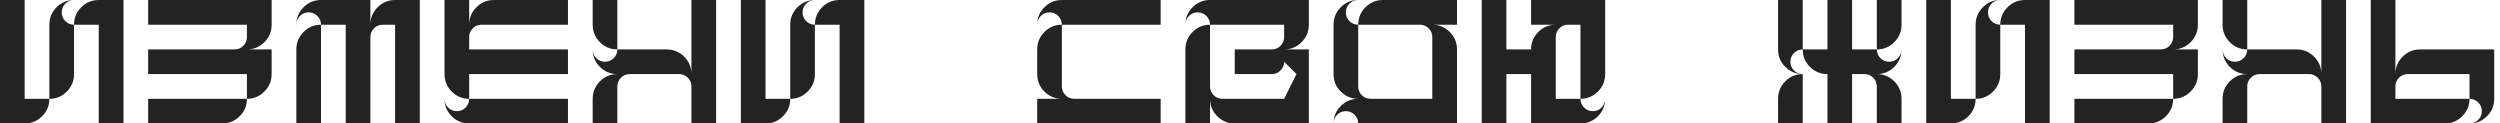 <?xml version="1.0" encoding="UTF-8"?> <svg xmlns="http://www.w3.org/2000/svg" width="324" height="16" viewBox="0 0 324 16" fill="none"><path d="M0 16V0H3.195V12.805H6.398C6.398 13.685 6.086 14.438 5.461 15.062C4.836 15.688 4.081 16 3.195 16H0ZM6.398 12.805V3.203C6.398 2.323 6.708 1.57 7.328 0.945C7.948 0.326 8.698 0.01 9.578 0C9.141 0.01 8.766 0.172 8.453 0.484C8.151 0.792 8 1.164 8 1.602C8 2.044 8.154 2.422 8.461 2.734C8.779 3.047 9.156 3.203 9.594 3.203V9.602C9.594 10.487 9.281 11.242 8.656 11.867C8.036 12.492 7.284 12.805 6.398 12.805ZM12.797 16V3.203H9.594C9.594 2.323 9.906 1.57 10.531 0.945C11.156 0.315 11.912 0 12.797 0H16V16H12.797ZM19.203 16V12.805H32C32 13.69 31.688 14.443 31.062 15.062C30.438 15.688 29.682 16 28.797 16H19.203ZM32 12.805V9.602H19.203V6.406H30.398C30.841 6.406 31.219 6.25 31.531 5.938C31.844 5.625 32 5.247 32 4.805V3.203H19.203V0H35.203V3.203C35.203 4.089 34.888 4.844 34.258 5.469C33.633 6.094 32.88 6.406 32 6.406H35.203V9.602C35.203 10.487 34.888 11.242 34.258 11.867C33.633 12.492 32.88 12.805 32 12.805ZM38.406 16V6.406C38.406 5.521 38.719 4.766 39.344 4.141C39.969 3.516 40.721 3.203 41.602 3.203V16H38.406ZM44.805 16V3.203H41.602C41.602 2.76 41.445 2.383 41.133 2.07C40.82 1.758 40.443 1.602 40 1.602C39.562 1.602 39.19 1.755 38.883 2.062C38.57 2.375 38.411 2.75 38.406 3.188C38.411 2.302 38.724 1.552 39.344 0.938C39.969 0.312 40.721 0 41.602 0H48V3.203C48 2.318 48.312 1.565 48.938 0.945C49.562 0.315 50.318 0 51.203 0H54.406V16H51.203V3.203H49.602C49.159 3.203 48.781 3.359 48.469 3.672C48.156 3.984 48 4.362 48 4.805V16H44.805ZM60.805 16C59.925 16 59.172 15.69 58.547 15.07C57.927 14.456 57.615 13.706 57.609 12.82C57.615 13.258 57.773 13.633 58.086 13.945C58.393 14.253 58.766 14.406 59.203 14.406C59.646 14.406 60.023 14.25 60.336 13.938C60.648 13.625 60.805 13.247 60.805 12.805H73.609V16H60.805ZM60.805 12.805C59.919 12.805 59.167 12.492 58.547 11.867C57.922 11.242 57.609 10.487 57.609 9.602V0H60.805V3.203C60.805 2.318 61.117 1.565 61.742 0.945C62.367 0.315 63.122 0 64.008 0H73.609V3.203H62.406C61.964 3.203 61.586 3.359 61.273 3.672C60.961 3.984 60.805 4.362 60.805 4.805V6.406H73.609V9.602H60.805V12.805ZM80.008 6.406C79.128 6.406 78.375 6.094 77.75 5.469C77.125 4.844 76.812 4.089 76.812 3.203V0H80.008V6.406ZM76.812 16V12.805C76.812 11.919 77.125 11.164 77.75 10.539C78.375 9.914 79.128 9.602 80.008 9.602C79.128 9.602 78.375 9.292 77.75 8.672C77.13 8.052 76.818 7.302 76.812 6.422C76.818 6.859 76.977 7.234 77.289 7.547C77.596 7.849 77.969 8 78.406 8C78.849 8 79.227 7.846 79.539 7.539C79.852 7.221 80.008 6.844 80.008 6.406H86.406C87.292 6.406 88.047 6.719 88.672 7.344C89.297 7.969 89.609 8.721 89.609 9.602V0H92.812V16H89.609V11.203C89.609 10.76 89.453 10.383 89.141 10.07C88.828 9.758 88.451 9.602 88.008 9.602H81.609C81.167 9.602 80.789 9.758 80.477 10.07C80.164 10.383 80.008 10.76 80.008 11.203V16H76.812ZM96.016 16V0H99.211V12.805H102.414C102.414 13.685 102.102 14.438 101.477 15.062C100.852 15.688 100.096 16 99.211 16H96.016ZM102.414 12.805V3.203C102.414 2.323 102.724 1.57 103.344 0.945C103.964 0.326 104.714 0.01 105.594 0C105.156 0.01 104.781 0.172 104.469 0.484C104.167 0.792 104.016 1.164 104.016 1.602C104.016 2.044 104.169 2.422 104.477 2.734C104.794 3.047 105.172 3.203 105.609 3.203V9.602C105.609 10.487 105.297 11.242 104.672 11.867C104.052 12.492 103.299 12.805 102.414 12.805ZM108.812 16V3.203H105.609C105.609 2.323 105.922 1.57 106.547 0.945C107.172 0.315 107.927 0 108.812 0H112.016V16H108.812ZM134.422 16V12.805H137.617C136.732 12.805 135.979 12.492 135.359 11.867C134.734 11.242 134.422 10.487 134.422 9.602V6.406C134.422 5.521 134.734 4.766 135.359 4.141C135.984 3.516 136.737 3.203 137.617 3.203V11.203C137.617 11.646 137.773 12.023 138.086 12.336C138.398 12.648 138.776 12.805 139.219 12.805H150.422V16H134.422ZM137.617 3.203C137.617 2.76 137.461 2.383 137.148 2.07C136.836 1.758 136.458 1.602 136.016 1.602C135.578 1.602 135.206 1.755 134.898 2.062C134.586 2.375 134.427 2.75 134.422 3.188C134.427 2.302 134.74 1.552 135.359 0.938C135.984 0.312 136.737 0 137.617 0H150.422V3.203H137.617ZM153.625 16V6.406C153.625 5.521 153.938 4.766 154.562 4.141C155.188 3.516 155.94 3.203 156.82 3.203V11.203C156.82 11.646 156.977 12.023 157.289 12.336C157.602 12.648 157.979 12.805 158.422 12.805H166.422L168.023 9.602L166.422 8C166.422 8.443 166.266 8.82 165.953 9.133C165.641 9.445 165.263 9.602 164.82 9.602H160.023V6.406H164.82C165.263 6.406 165.641 6.25 165.953 5.938C166.266 5.625 166.422 5.247 166.422 4.805V3.203H156.82C156.82 2.76 156.664 2.383 156.352 2.07C156.039 1.758 155.661 1.602 155.219 1.602C154.781 1.602 154.409 1.755 154.102 2.062C153.789 2.375 153.63 2.75 153.625 3.188C153.63 2.302 153.943 1.552 154.562 0.938C155.188 0.312 155.94 0 156.82 0H169.625V3.203C169.625 4.089 169.31 4.844 168.68 5.469C168.055 6.094 167.302 6.406 166.422 6.406H169.625V16H160.023C159.138 16 158.383 15.688 157.758 15.062C157.133 14.438 156.82 13.685 156.82 12.805V16H153.625ZM176.023 16C176.023 15.562 175.867 15.188 175.555 14.875C175.242 14.562 174.865 14.406 174.422 14.406C173.984 14.406 173.612 14.56 173.305 14.867C172.992 15.175 172.833 15.547 172.828 15.984C172.833 15.104 173.146 14.354 173.766 13.734C174.391 13.115 175.143 12.805 176.023 12.805C175.138 12.805 174.385 12.492 173.766 11.867C173.141 11.242 172.828 10.487 172.828 9.602V3.203C172.828 2.323 173.138 1.57 173.758 0.945C174.372 0.326 175.122 0.01 176.008 0C175.57 0.01 175.195 0.172 174.883 0.484C174.576 0.792 174.422 1.164 174.422 1.602C174.422 2.044 174.578 2.422 174.891 2.734C175.203 3.047 175.581 3.203 176.023 3.203V11.203C176.023 11.646 176.18 12.023 176.492 12.336C176.805 12.648 177.182 12.805 177.625 12.805H185.625V4.805C185.625 4.362 185.469 3.984 185.156 3.672C184.844 3.359 184.466 3.203 184.023 3.203H176.023C176.023 2.318 176.336 1.565 176.961 0.945C177.586 0.315 178.341 0 179.227 0H188.828V3.203H185.625C186.51 3.203 187.263 3.516 187.883 4.141C188.513 4.766 188.828 5.521 188.828 6.406V16H176.023ZM192.031 16V0H195.227V6.406H198.43C198.43 5.521 198.742 4.766 199.367 4.141C199.992 3.516 200.745 3.203 201.625 3.203H198.43V0H208.031V9.602C208.031 10.487 207.716 11.242 207.086 11.867C206.461 12.492 205.708 12.805 204.828 12.805V3.203H203.227C202.784 3.203 202.406 3.359 202.094 3.672C201.781 3.984 201.625 4.362 201.625 4.805V12.805H204.828C204.828 13.247 204.984 13.625 205.297 13.938C205.609 14.25 205.987 14.406 206.43 14.406C206.867 14.406 207.24 14.253 207.547 13.945C207.859 13.633 208.021 13.258 208.031 12.82C208.021 13.706 207.706 14.456 207.086 15.07C206.461 15.69 205.708 16 204.828 16H198.43V9.602H195.227V16H192.031ZM230.438 16V12.805C230.438 11.919 230.75 11.164 231.375 10.539C232 9.914 232.753 9.602 233.633 9.602V16H230.438ZM233.617 9.602C232.732 9.596 231.982 9.281 231.367 8.656C230.747 8.036 230.438 7.286 230.438 6.406V0H233.633V6.406C233.19 6.406 232.812 6.562 232.5 6.875C232.188 7.188 232.031 7.562 232.031 8C232.031 8.438 232.185 8.812 232.492 9.125C232.805 9.438 233.18 9.596 233.617 9.602ZM236.836 16V9.602C235.951 9.602 235.195 9.289 234.57 8.664C233.945 8.039 233.633 7.286 233.633 6.406H236.836V0H240.031V6.406H243.234C243.234 6.844 243.391 7.221 243.703 7.539C244.016 7.846 244.393 8 244.836 8C245.273 8 245.646 7.849 245.953 7.547C246.266 7.234 246.427 6.859 246.438 6.422C246.427 7.302 246.112 8.052 245.492 8.672C244.867 9.292 244.115 9.602 243.234 9.602C244.12 9.602 244.872 9.914 245.492 10.539C246.122 11.164 246.438 11.919 246.438 12.805V16H243.234V11.203C243.234 10.76 243.078 10.383 242.766 10.07C242.453 9.758 242.076 9.602 241.633 9.602H240.031V16H236.836ZM243.234 6.406V0H246.438V3.203C246.438 4.089 246.122 4.844 245.492 5.469C244.867 6.094 244.115 6.406 243.234 6.406ZM249.641 16V0H252.836V12.805H256.039C256.039 13.685 255.727 14.438 255.102 15.062C254.477 15.688 253.721 16 252.836 16H249.641ZM256.039 12.805V3.203C256.039 2.323 256.349 1.57 256.969 0.945C257.589 0.326 258.339 0.01 259.219 0C258.781 0.01 258.406 0.172 258.094 0.484C257.792 0.792 257.641 1.164 257.641 1.602C257.641 2.044 257.794 2.422 258.102 2.734C258.419 3.047 258.797 3.203 259.234 3.203V9.602C259.234 10.487 258.922 11.242 258.297 11.867C257.677 12.492 256.924 12.805 256.039 12.805ZM262.438 16V3.203H259.234C259.234 2.323 259.547 1.57 260.172 0.945C260.797 0.315 261.552 0 262.438 0H265.641V16H262.438ZM268.844 16V12.805H281.641C281.641 13.69 281.328 14.443 280.703 15.062C280.078 15.688 279.323 16 278.438 16H268.844ZM281.641 12.805V9.602H268.844V6.406H280.039C280.482 6.406 280.859 6.25 281.172 5.938C281.484 5.625 281.641 5.247 281.641 4.805V3.203H268.844V0H284.844V3.203C284.844 4.089 284.529 4.844 283.898 5.469C283.273 6.094 282.521 6.406 281.641 6.406H284.844V9.602C284.844 10.487 284.529 11.242 283.898 11.867C283.273 12.492 282.521 12.805 281.641 12.805ZM291.242 6.406C290.362 6.406 289.609 6.094 288.984 5.469C288.359 4.844 288.047 4.089 288.047 3.203V0H291.242V6.406ZM288.047 16V12.805C288.047 11.919 288.359 11.164 288.984 10.539C289.609 9.914 290.362 9.602 291.242 9.602C290.362 9.602 289.609 9.292 288.984 8.672C288.365 8.052 288.052 7.302 288.047 6.422C288.052 6.859 288.211 7.234 288.523 7.547C288.831 7.849 289.203 8 289.641 8C290.083 8 290.461 7.846 290.773 7.539C291.086 7.221 291.242 6.844 291.242 6.406H297.641C298.526 6.406 299.281 6.719 299.906 7.344C300.531 7.969 300.844 8.721 300.844 9.602V0H304.047V16H300.844V11.203C300.844 10.76 300.688 10.383 300.375 10.07C300.062 9.758 299.685 9.602 299.242 9.602H292.844C292.401 9.602 292.023 9.758 291.711 10.07C291.398 10.383 291.242 10.76 291.242 11.203V16H288.047ZM307.25 16V0H310.445V9.602C310.445 8.716 310.758 7.964 311.383 7.344C312.008 6.719 312.763 6.406 313.648 6.406H323.25V12.805C323.25 13.685 322.938 14.438 322.312 15.062C321.698 15.682 320.948 15.995 320.062 16C320.5 15.995 320.875 15.836 321.188 15.523C321.495 15.216 321.648 14.844 321.648 14.406C321.648 13.963 321.492 13.586 321.18 13.273C320.867 12.961 320.49 12.805 320.047 12.805V9.602H312.047C311.604 9.602 311.227 9.758 310.914 10.07C310.602 10.383 310.445 10.76 310.445 11.203V12.805H320.047C320.047 13.69 319.734 14.443 319.109 15.062C318.484 15.688 317.729 16 316.844 16H307.25Z" fill="#232323"></path></svg> 